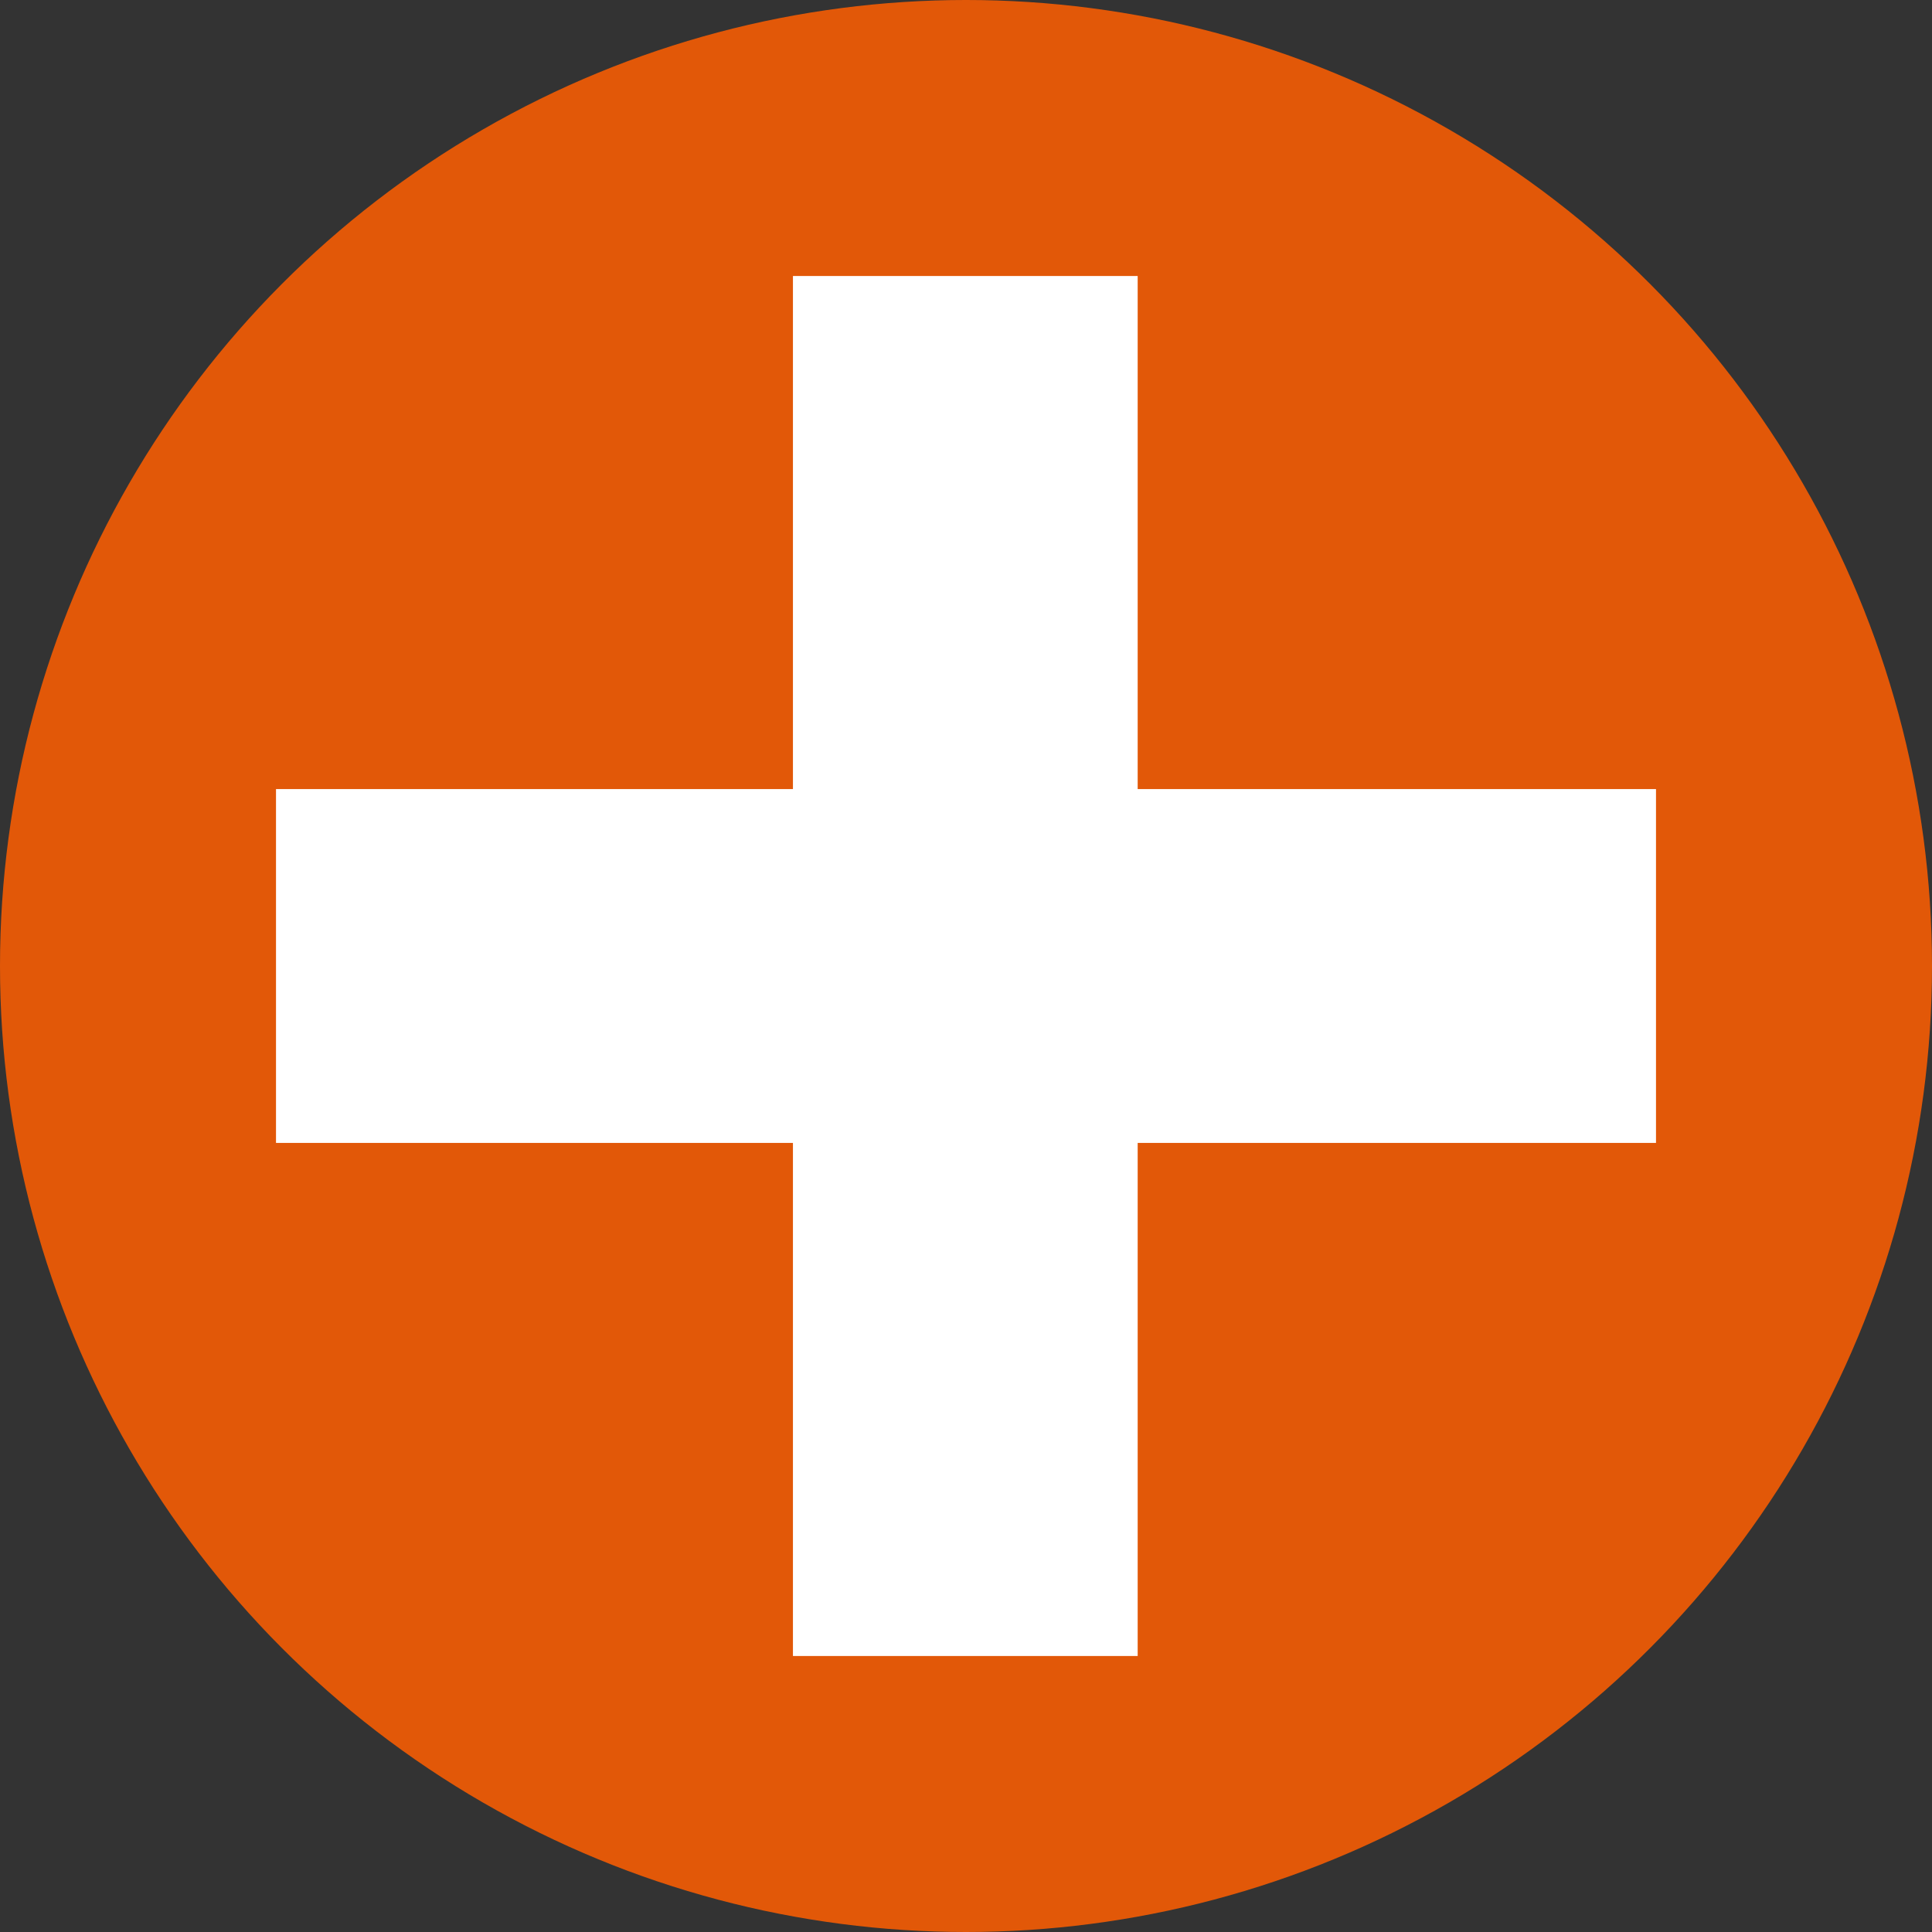 <svg width="7" height="7" viewBox="0 0 7 7" fill="none" xmlns="http://www.w3.org/2000/svg">
<rect x="0" y="0" width="7" height="7" fill="#333333" stroke="none"/>
<circle cx="3.5" cy="3.5" r="3.5" fill="#E25808"/>
<path d="M2.873 6V4.141H1V2.859H2.873V1H4.122V2.859H6V4.141H4.122V6H2.873Z" fill="white"/>
</svg>
